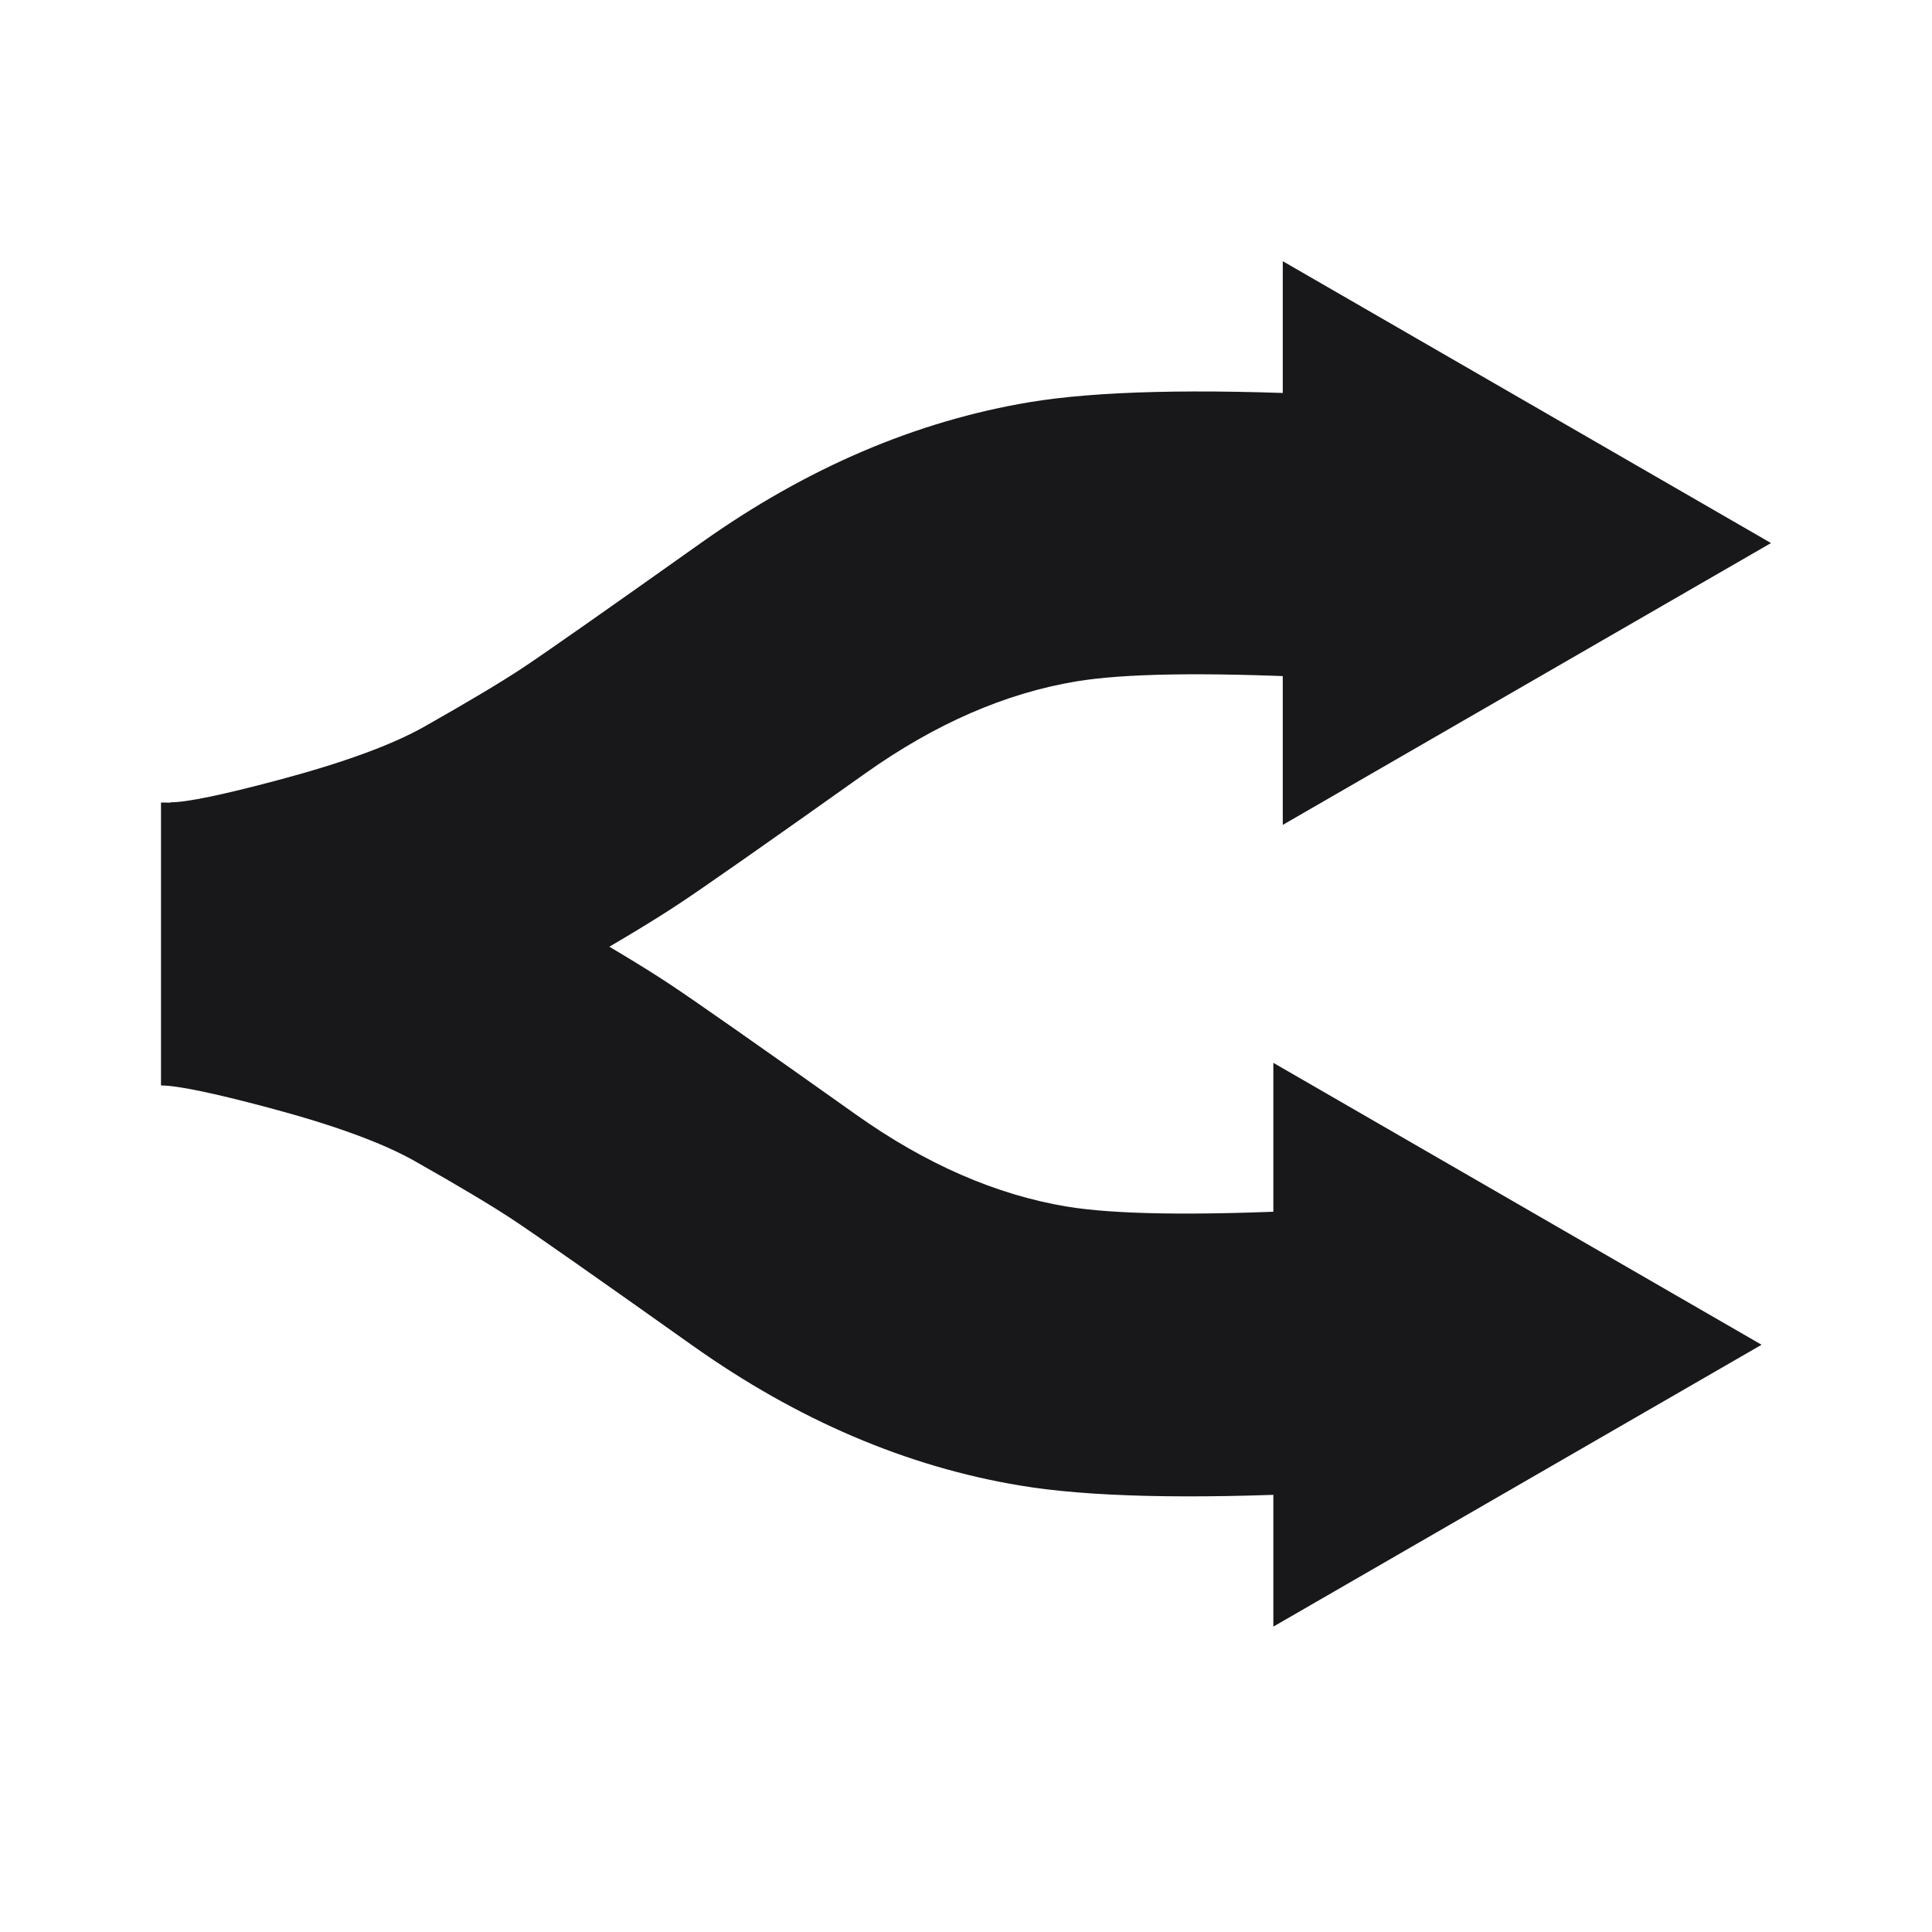 <?xml version="1.0" standalone="no"?><!DOCTYPE svg PUBLIC "-//W3C//DTD SVG 1.1//EN" "http://www.w3.org/Graphics/SVG/1.1/DTD/svg11.dtd"><svg t="1760685081428" class="icon" viewBox="0 0 1024 1024" version="1.1" xmlns="http://www.w3.org/2000/svg" p-id="12476" xmlns:xlink="http://www.w3.org/1999/xlink" width="64" height="64"><path d="M90.325 500.224c25.003 0 121.685-21.547 171.691-49.92 49.963-28.288 49.963-28.288 153.301-101.632 130.859-92.843 223.36-61.781 375.04-61.781" fill="#18181B" p-id="12477"></path><path d="M697.259 359.083q59.093 2.816 93.056 2.816V211.925q-30.421 0-85.973-2.645-105.131-4.992-158.635 3.883-90.24 15.061-173.781 74.325-76.544 54.315-94.72 66.389-16.981 11.264-52.181 31.189-25.643 14.549-77.525 28.373-44.331 11.819-57.173 11.819v149.973q32.512 0 95.787-16.853 70.485-18.773 112.853-42.795 39.808-22.528 61.141-36.693 20.181-13.355 98.645-69.077 55.381-39.296 111.616-48.64 37.675-6.315 126.891-2.091z" fill="#18181B" p-id="12478"></path><path d="M936.96 287.829l-256.213 147.968V139.904l256.256 147.925z" fill="#18181B" p-id="12479"></path><path d="M938.667 287.829l-257.493-148.651-1.28-0.725v298.752L938.667 287.829z m-257.067-146.517v293.035l253.739-146.517-253.739-146.517z" fill="#18181B" p-id="12480"></path><path d="M85.333 500.352c25.003 0 121.685 21.547 171.648 49.92 50.005 28.288 50.005 28.288 153.344 101.632 130.816 92.843 223.36 61.781 375.04 61.781" fill="#18181B" p-id="12481"></path><path d="M699.349 791.296q55.552-2.645 85.973-2.645V638.72q-33.963 0-93.056 2.773-89.173 4.267-126.933-2.005-56.192-9.387-111.573-48.683-78.507-55.723-98.645-69.077-21.333-14.165-61.141-36.693-42.411-24.021-112.896-42.795Q117.803 425.344 85.333 425.344v149.973q12.843 0 57.173 11.819 51.883 13.824 77.525 28.373 35.2 19.925 52.181 31.189 18.176 12.075 94.72 66.389 83.541 59.307 173.781 74.283 53.504 8.96 158.635 3.925z" fill="#18181B" p-id="12482"></path><path d="M932.011 712.747l-256.256-147.968v295.893l256.256-147.925z" fill="#18181B" p-id="12483"></path><path d="M674.901 563.328v298.795l1.28-0.725 257.493-148.651-258.773-149.419z m1.707 295.893l253.739-146.475-253.781-146.517v292.992z" fill="#18181B" p-id="12484"></path></svg>